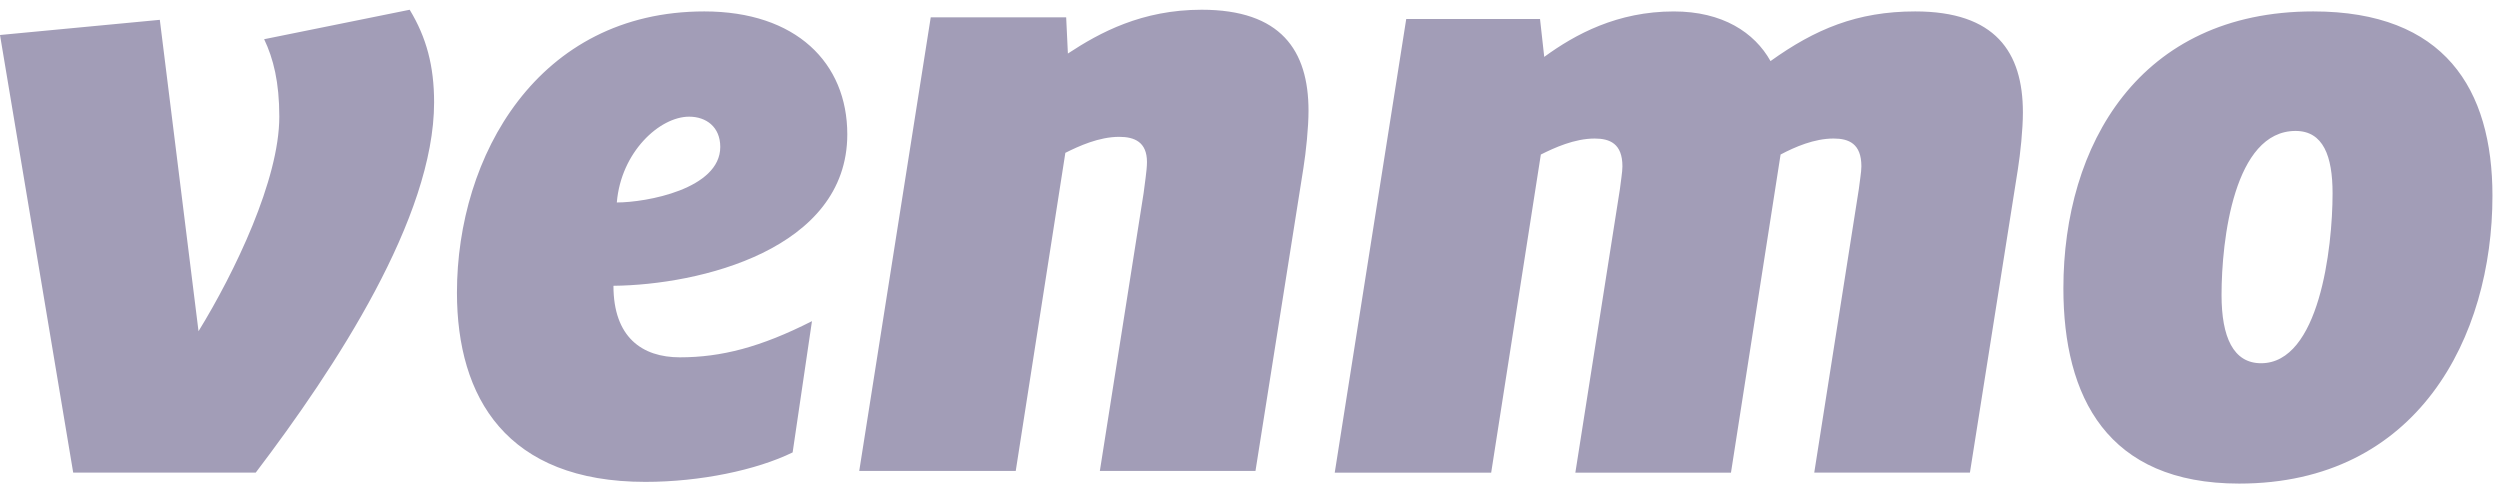 <svg xmlns="http://www.w3.org/2000/svg" width="300" height="59" fill="none"><g fill="#A29DB7" clip-path="url(#a)"><path d="M49.162 1.169c2.02 3.335 2.93 6.77 2.93 11.108 0 13.838-11.816 31.814-21.405 44.437H8.784L0 4.2l19.178-1.82 4.645 37.367c4.34-7.068 9.694-18.176 9.694-25.749 0-4.145-.71-6.969-1.82-9.293L49.162 1.17zm24.856 23.127c3.53 0 12.414-1.614 12.414-6.663 0-2.424-1.714-3.633-3.735-3.633-3.535 0-8.173 4.238-8.679 10.296zm-.404 10c0 6.164 3.428 8.583 7.974 8.583 4.95 0 9.689-1.21 15.848-4.34l-2.32 15.752c-4.34 2.12-11.103 3.535-17.669 3.535-16.653 0-22.613-10.098-22.613-22.721 0-16.361 9.695-33.734 29.683-33.734 11.005 0 17.158 6.164 17.158 14.748.001 13.837-17.762 18.076-28.061 18.176zm83.408-21.004c0 2.02-.305 4.948-.611 6.863l-5.754 36.358h-18.675l5.25-33.33c.099-.903.405-2.723.405-3.733 0-2.424-1.515-3.029-3.336-3.029-2.419 0-4.844 1.11-6.459 1.92l-5.954 38.172h-18.78l8.58-54.434h16.253l.206 4.345c3.835-2.525 8.884-5.255 16.048-5.255 9.492-.001 12.827 4.848 12.827 12.123zm55.441-5.962c5.348-3.834 10.399-5.959 17.361-5.959 9.589 0 12.924 4.85 12.924 12.124 0 2.02-.305 4.949-.61 6.863l-5.748 36.358h-18.68l5.351-34.033c.098-.91.305-2.02.305-2.724 0-2.73-1.515-3.335-3.337-3.335-2.319 0-4.638 1.01-6.359 1.92l-5.953 38.173h-18.674l5.348-34.034c.099-.91.3-2.02.3-2.723 0-2.73-1.517-3.335-3.331-3.335-2.424 0-4.844 1.11-6.459 1.92l-5.959 38.172h-18.773l8.579-54.435h16.055l.505 4.545c3.735-2.724 8.779-5.454 15.543-5.454 5.856-.002 9.689 2.523 11.612 5.957zm67.446 15.856c0-4.443-1.112-7.473-4.441-7.473-7.369 0-8.883 13.027-8.883 19.69 0 5.056 1.415 8.185 4.743 8.185 6.965 0 8.581-13.738 8.581-20.402zM247.607 34.6c0-17.166 9.084-33.229 29.983-33.229 15.747 0 21.504 9.294 21.504 22.121 0 16.968-8.985 34.539-30.389 34.539-15.849 0-21.098-10.404-21.098-23.43z"/></g><defs><clipPath id="a"><path fill="#fff" d="M0 0h300v58.294H0z"/></clipPath></defs></svg>